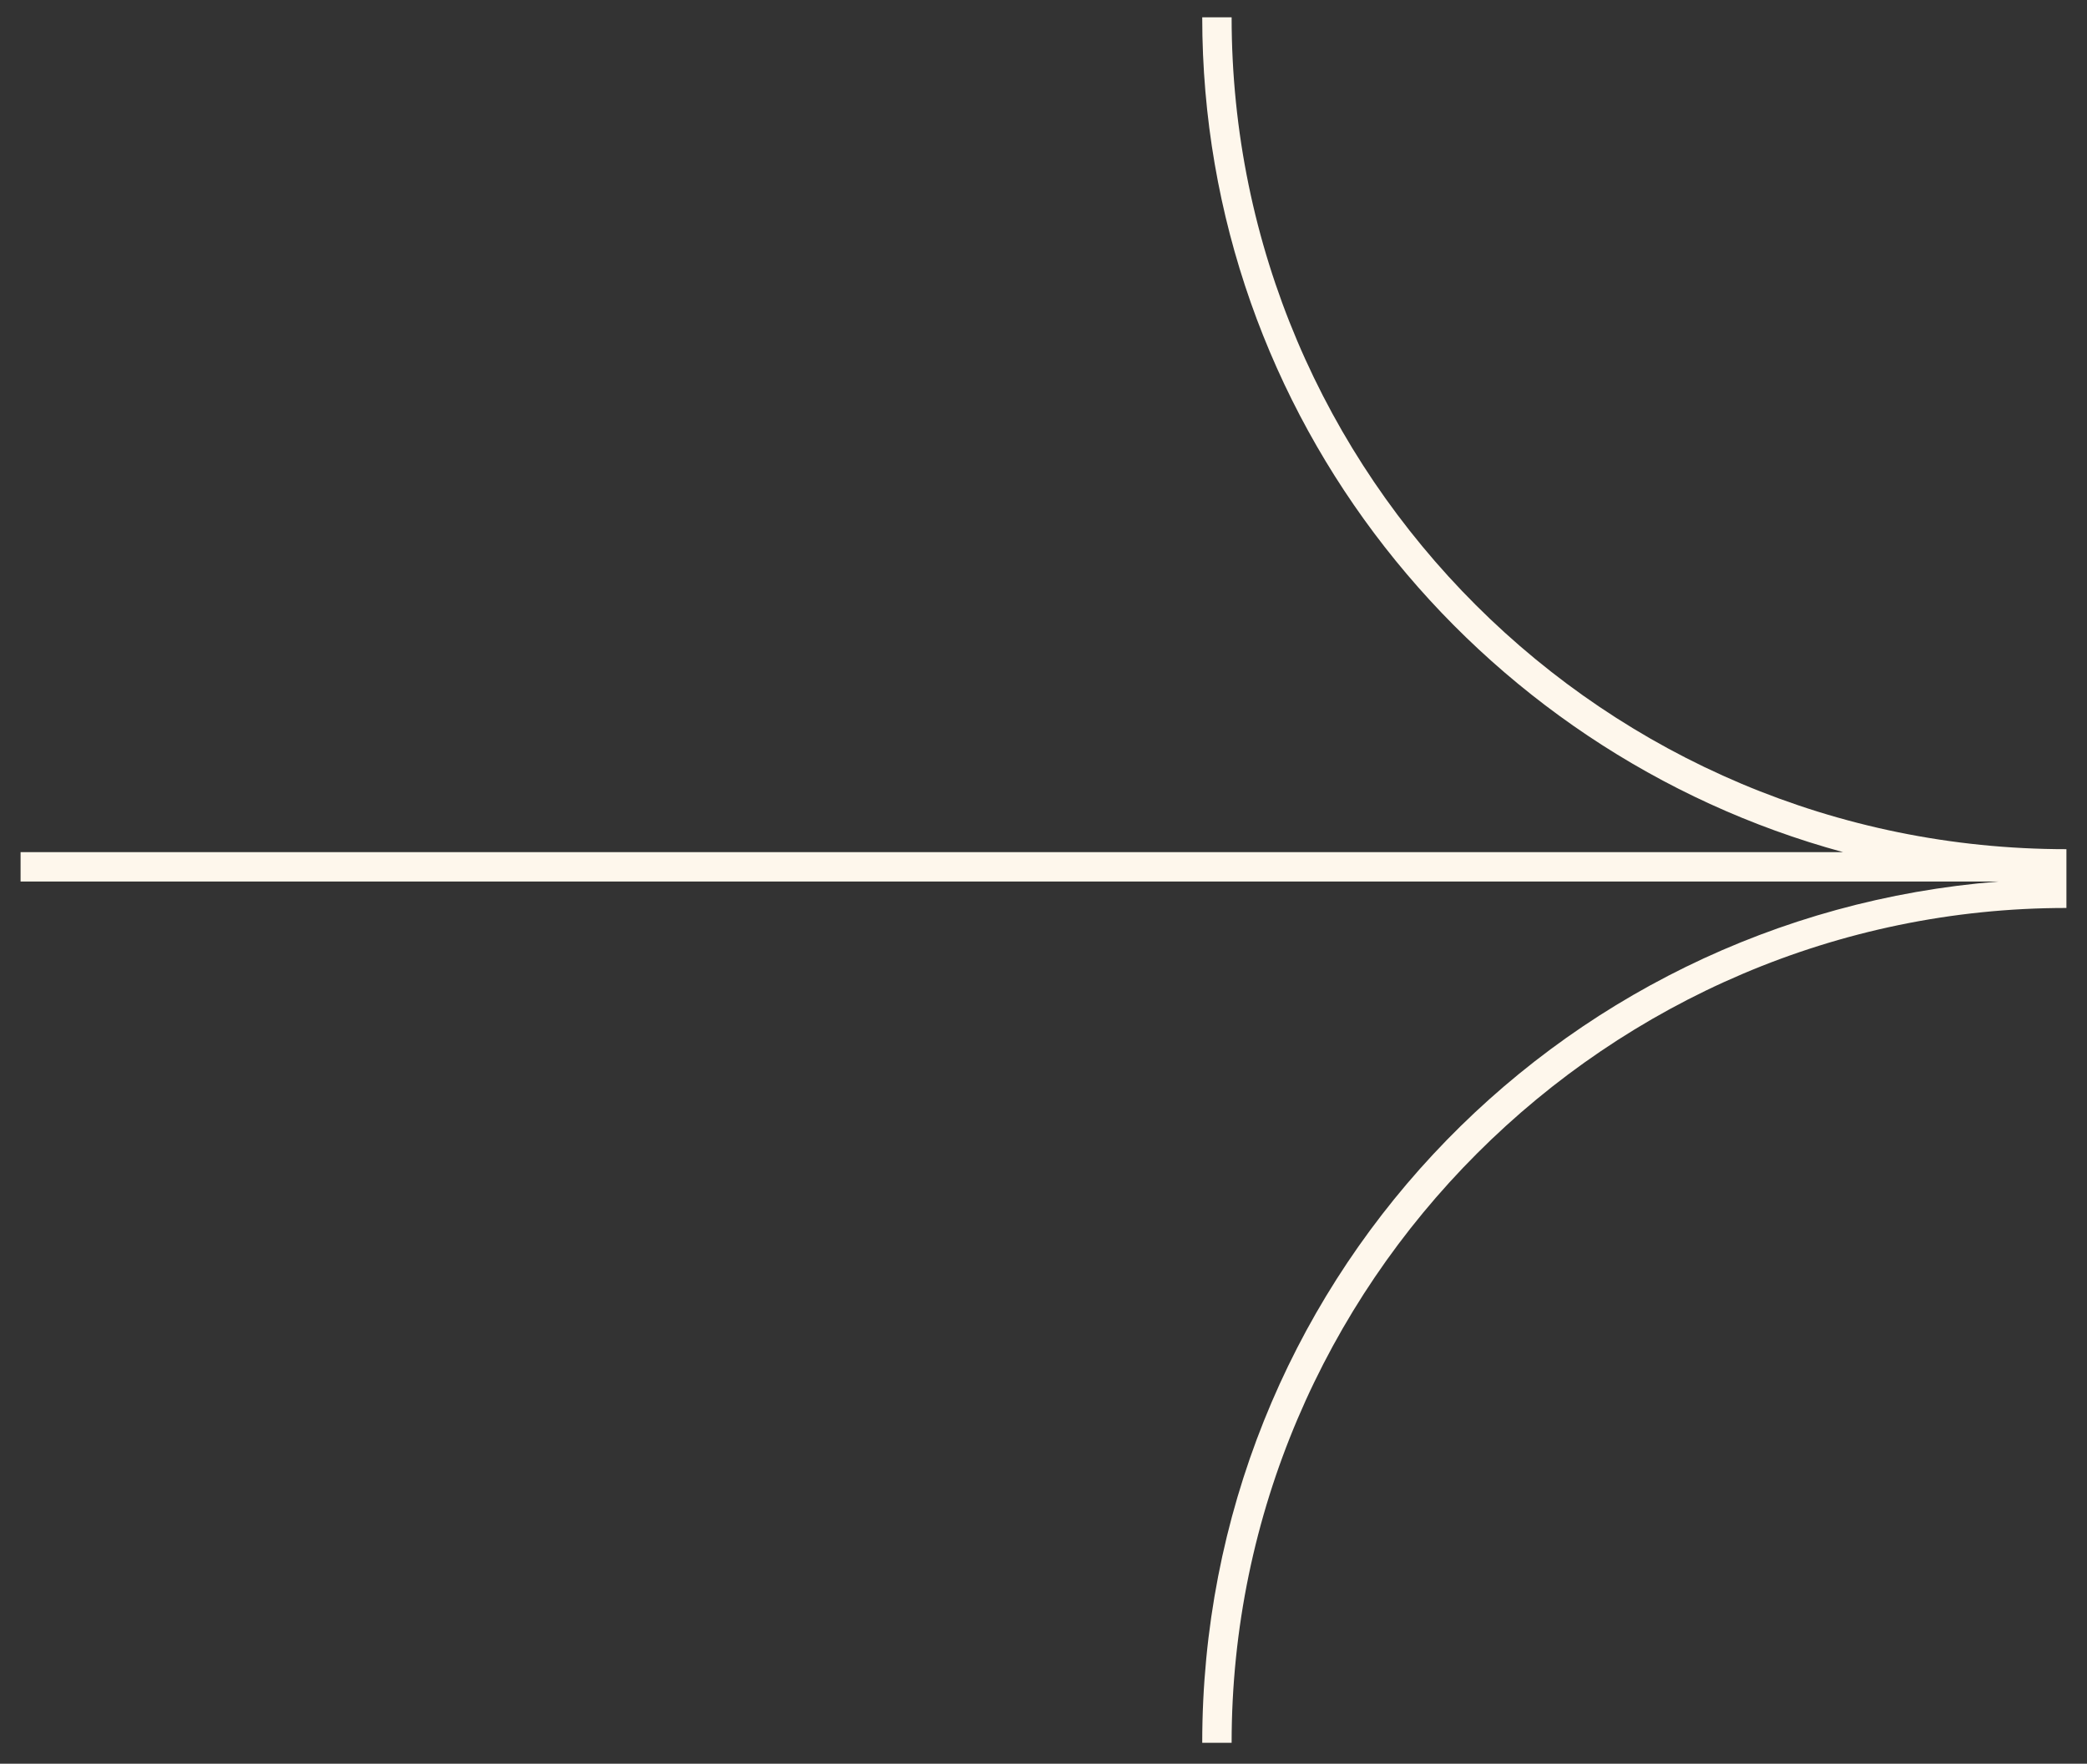 <svg width="71" height="60" viewBox="0 0 71 60" fill="none" xmlns="http://www.w3.org/2000/svg">
<rect x="0" y="0" width="71" height="60" fill="#333333" stroke="none"/>
<path d="M41.9 0.588H40.9C40.9 14.188 50.2 25.588 62.7 28.988H0.7V29.988H68C52.8 31.188 40.9 43.788 40.9 59.288H41.9C41.9 43.688 54.7 30.888 70.3 30.888V29.888V28.888C54.6 28.888 41.9 16.188 41.9 0.588Z" fill="#FEF7EC"/>
</svg>
